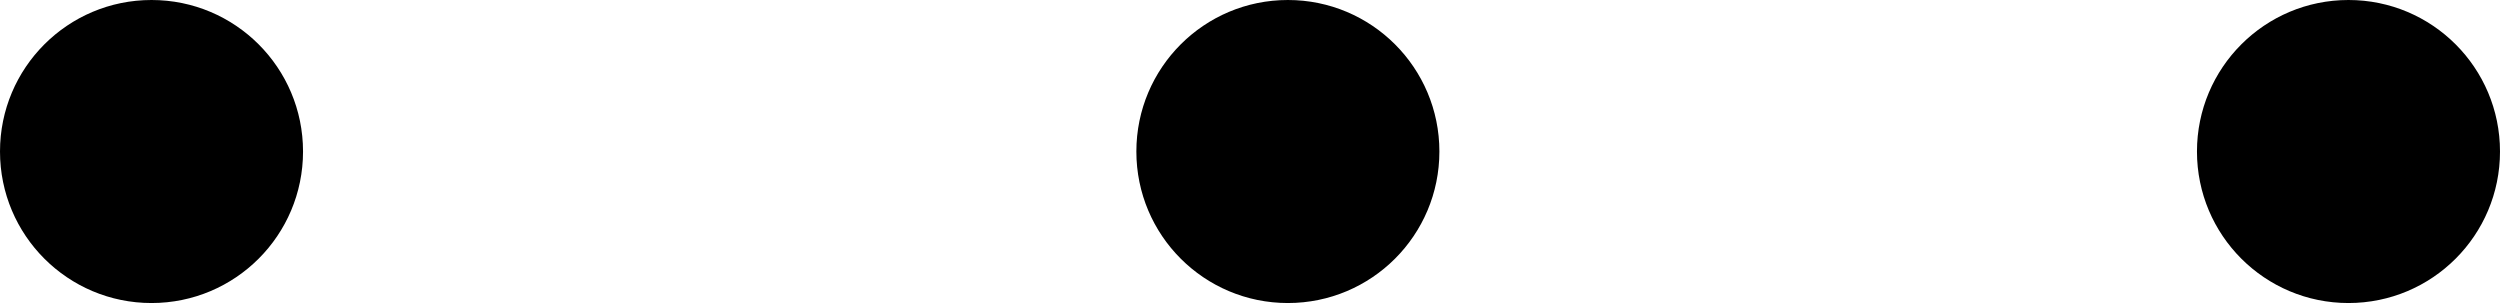 <?xml version="1.0" encoding="UTF-8"?> <svg xmlns="http://www.w3.org/2000/svg" width="33" height="4" viewBox="0 0 33 4" fill="none"> <path d="M2 4C3.105 4 4 3.105 4 2C4 0.895 3.105 0 2 0C0.895 0 0 0.895 0 2C0 3.105 0.895 4 2 4Z" fill="black"></path> <path d="M17 4C18.105 4 19 3.105 19 2C19 0.895 18.105 0 17 0C15.895 0 15 0.895 15 2C15 3.105 15.895 4 17 4Z" fill="black"></path> <path d="M31 4C32.105 4 33 3.105 33 2C33 0.895 32.105 0 31 0C29.895 0 29 0.895 29 2C29 3.105 29.895 4 31 4Z" fill="black"></path> </svg> 